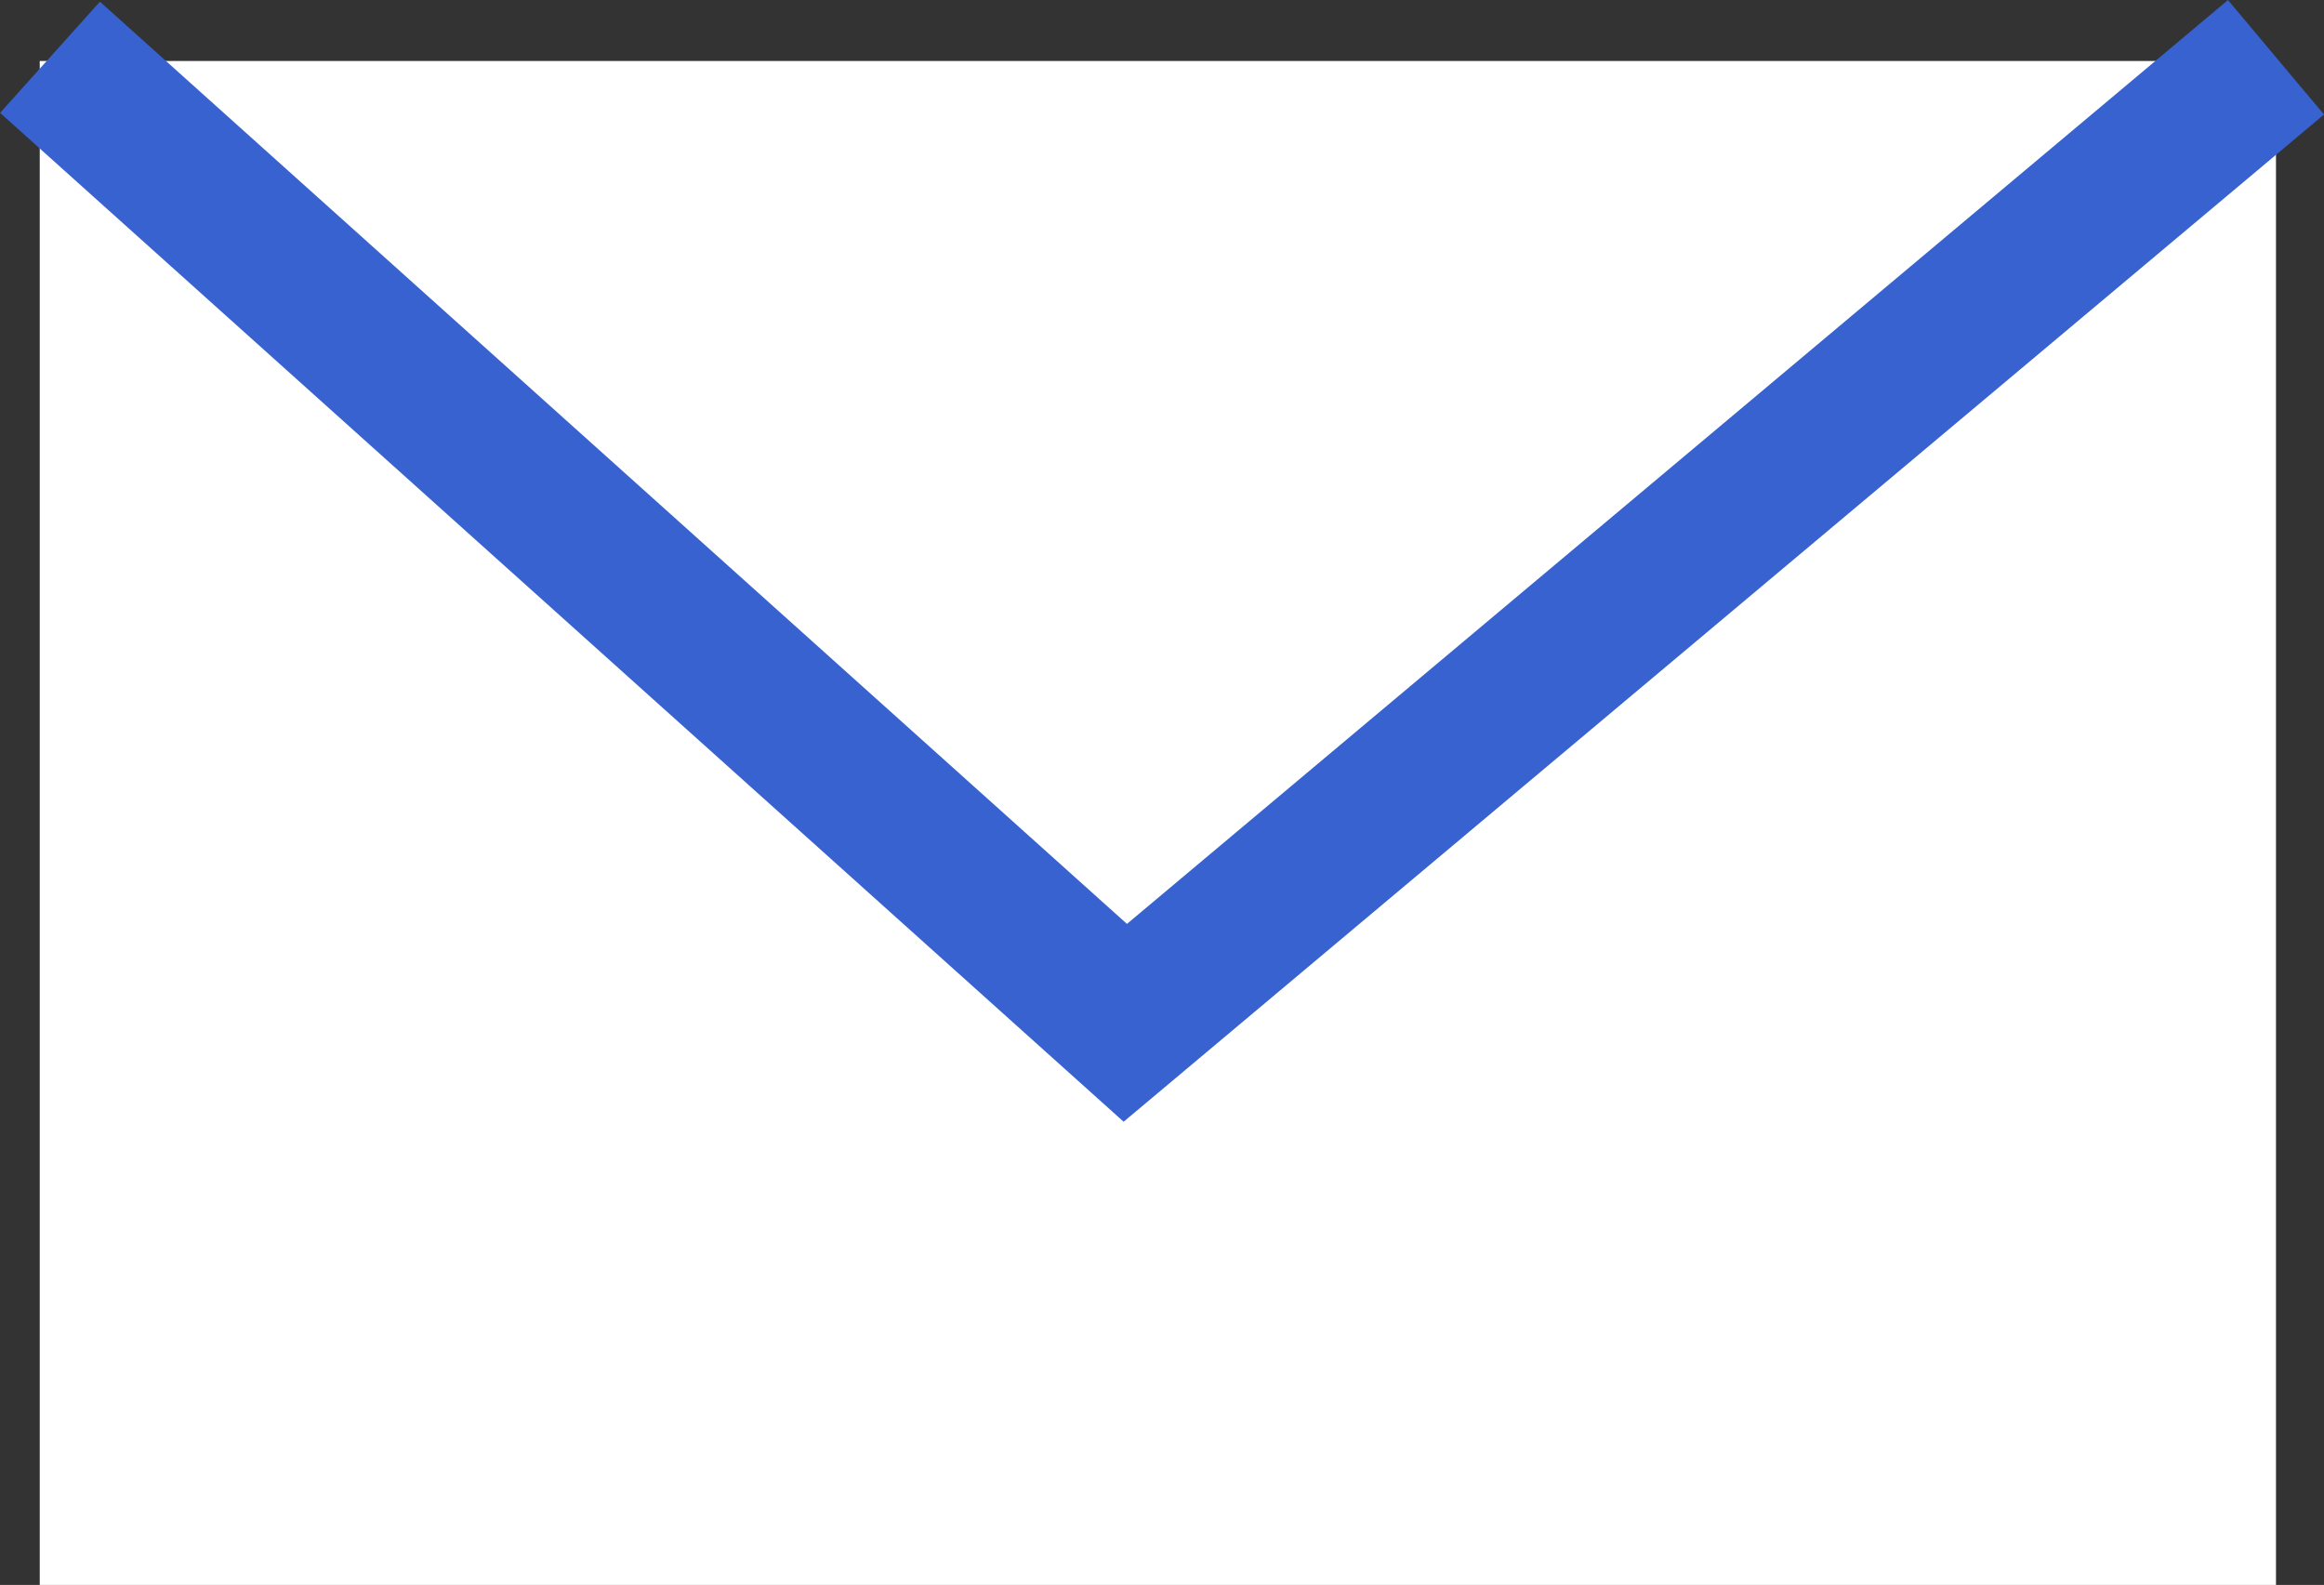 <svg xmlns="http://www.w3.org/2000/svg" width="23.331" height="15.911" viewBox="0 0 23.331 15.911">
  <rect x="0" y="0" width="23.331" height="15.911" fill="#333333" stroke="none"/>
  <g id="グループ_109" data-name="グループ 109" transform="translate(0.399 0.575)">
    <rect id="長方形_113" data-name="長方形 113" width="22.45" height="15.3" transform="translate(0 0.037)" fill="#fff"/>
    <path id="パス_274" data-name="パス 274" d="M1123-66l10.795,9.693L1145.347-66" transform="translate(-1122.897 66)" fill="none" stroke="#3762cf" stroke-width="1.5"/>
  </g>
</svg>
